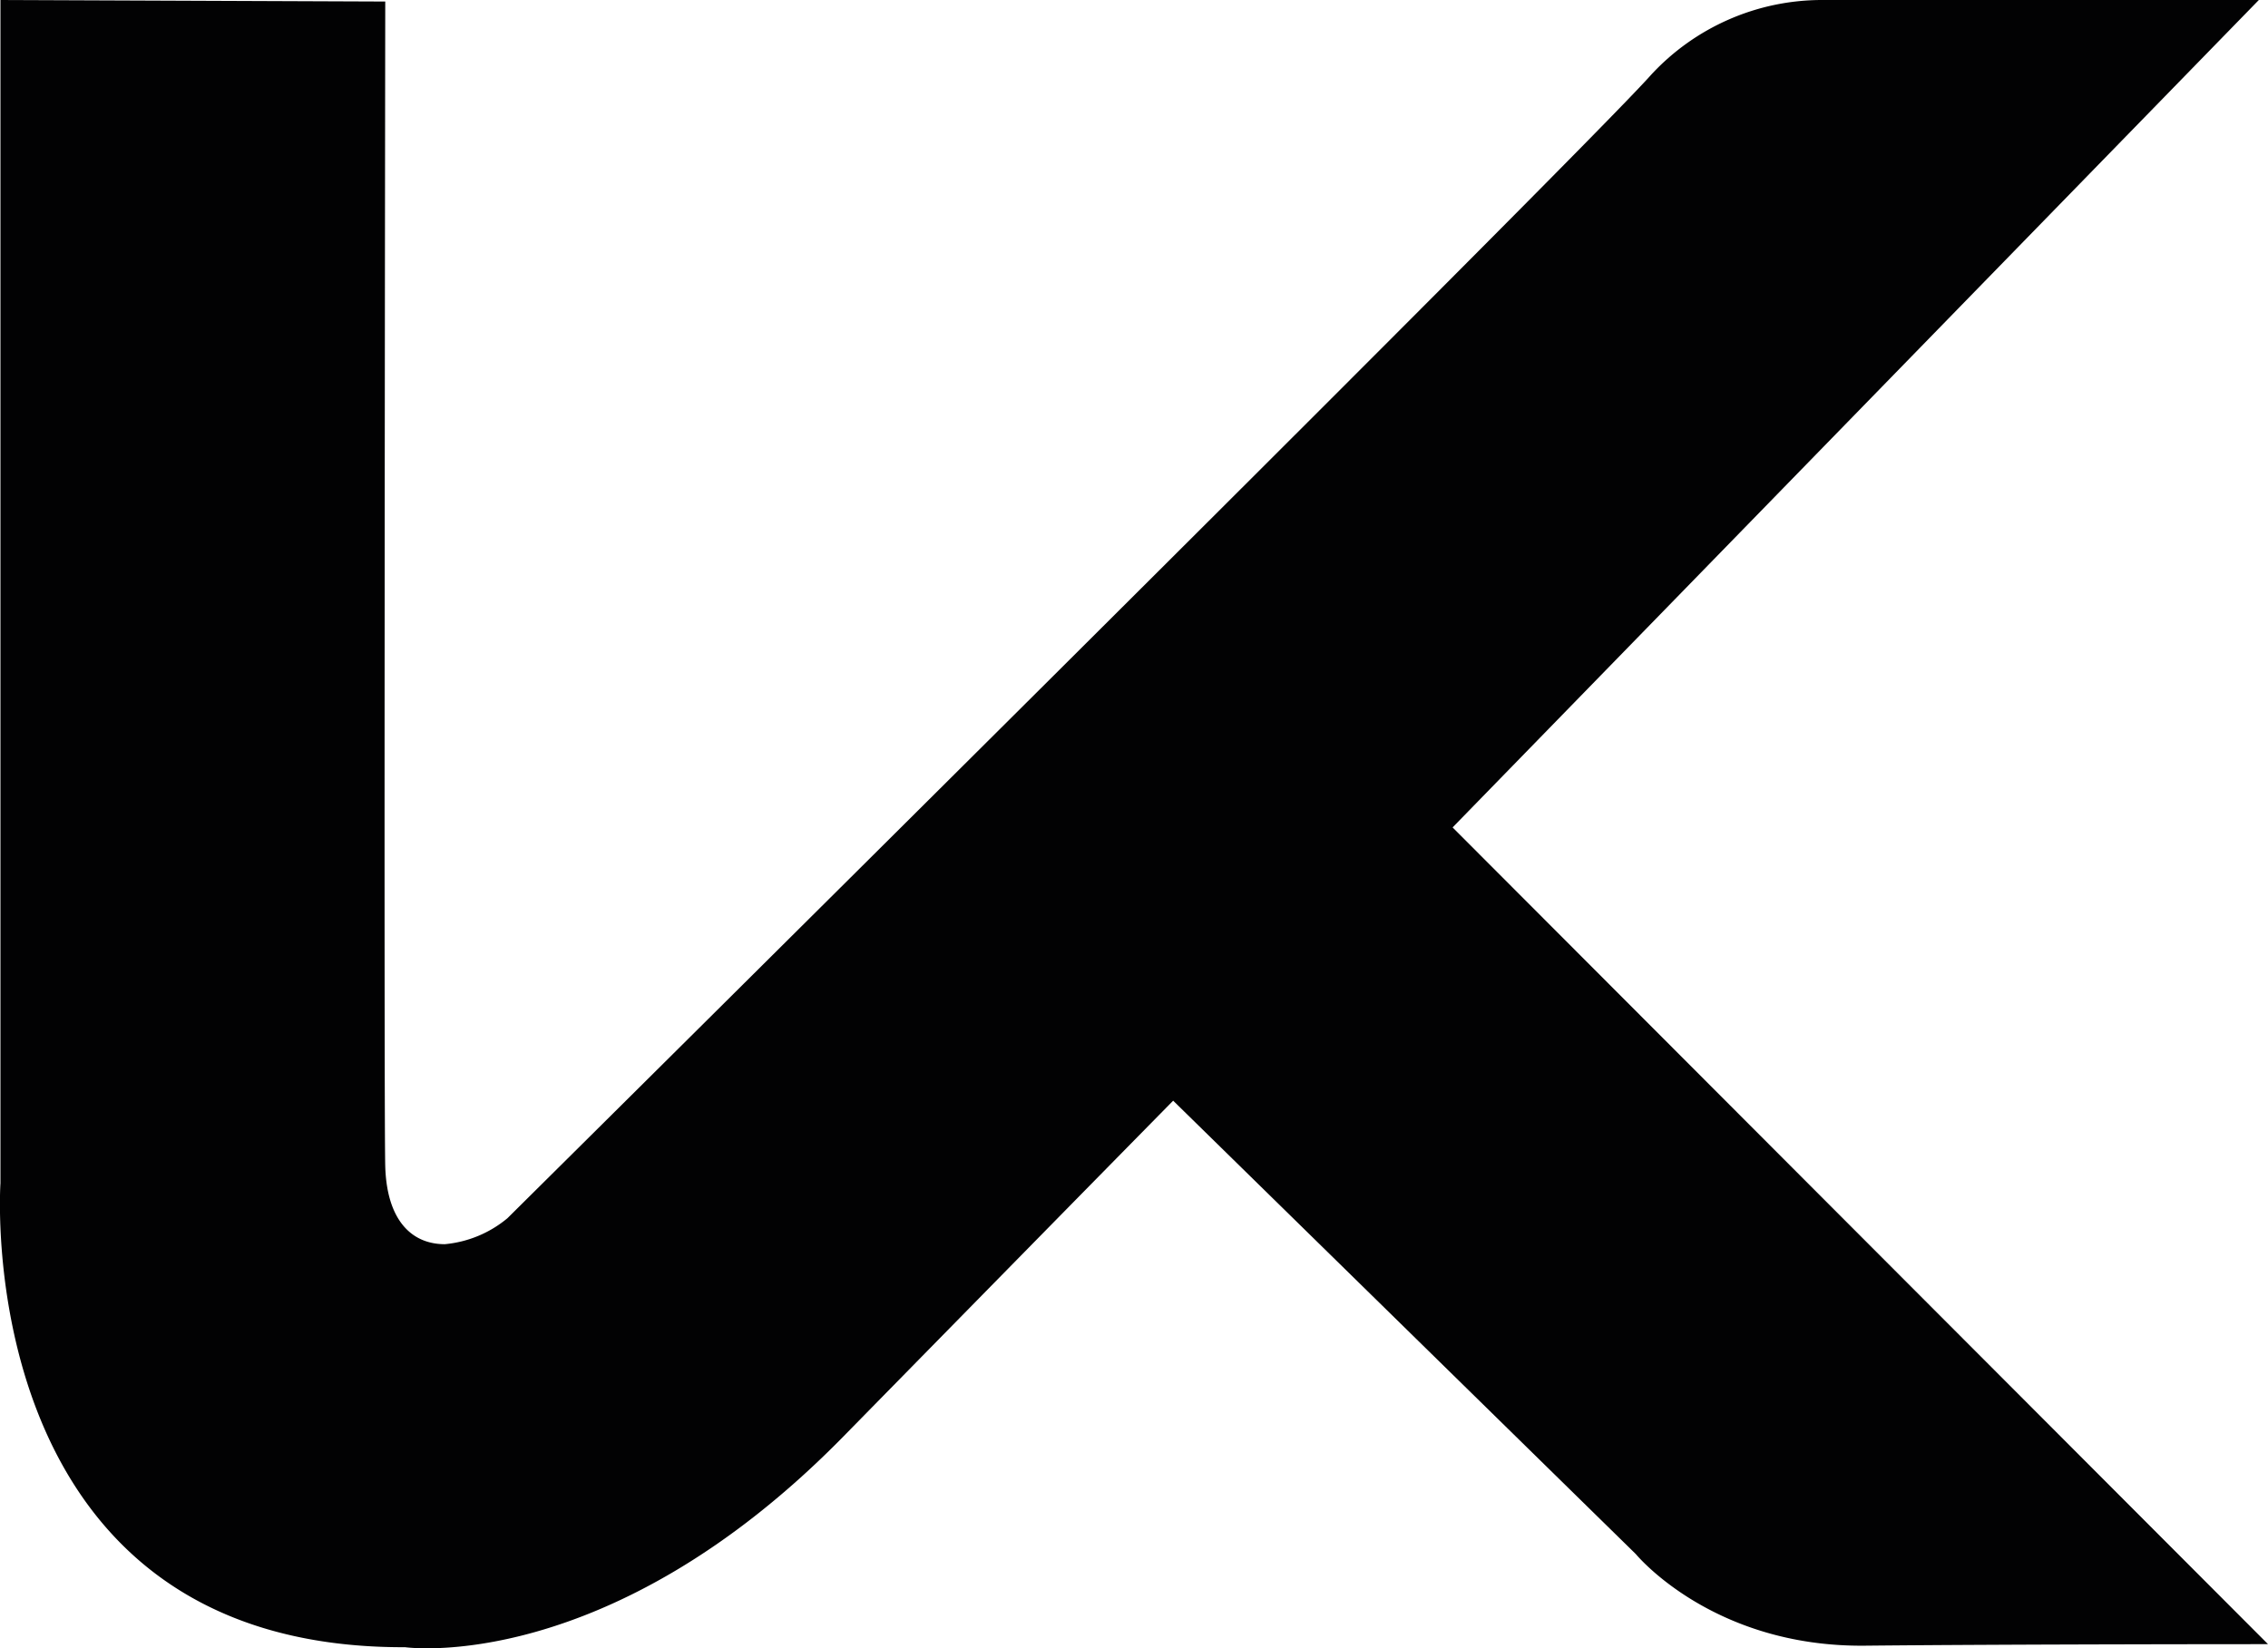<svg id="katman_1" data-name="katman 1" xmlns="http://www.w3.org/2000/svg" viewBox="0 0 148.53 107.98"><defs><style>.cls-1{fill:#020203;fill-rule:evenodd;}</style></defs><path class="cls-1" d="M1.2,1.4V78.9s-2.1,30.5,26.5,30.4c0,0,13.3,1.9,28.7-13.8S78,73.5,78,73.5l30.3,29.7s5,6.1,15,6,26.4-.1,26.4-.1L96.3,55.6,149.1,1.4H120.5a15.24,15.24,0,0,0-11.2,4.9c-4.6,5.2-74.9,74.9-74.9,74.9a7.47,7.47,0,0,1-4.1,1.7c-2.2,0-3.8-1.6-3.9-5.1s0-76.3,0-76.3Z" transform="translate(-1.17 -1.4)"/></svg>